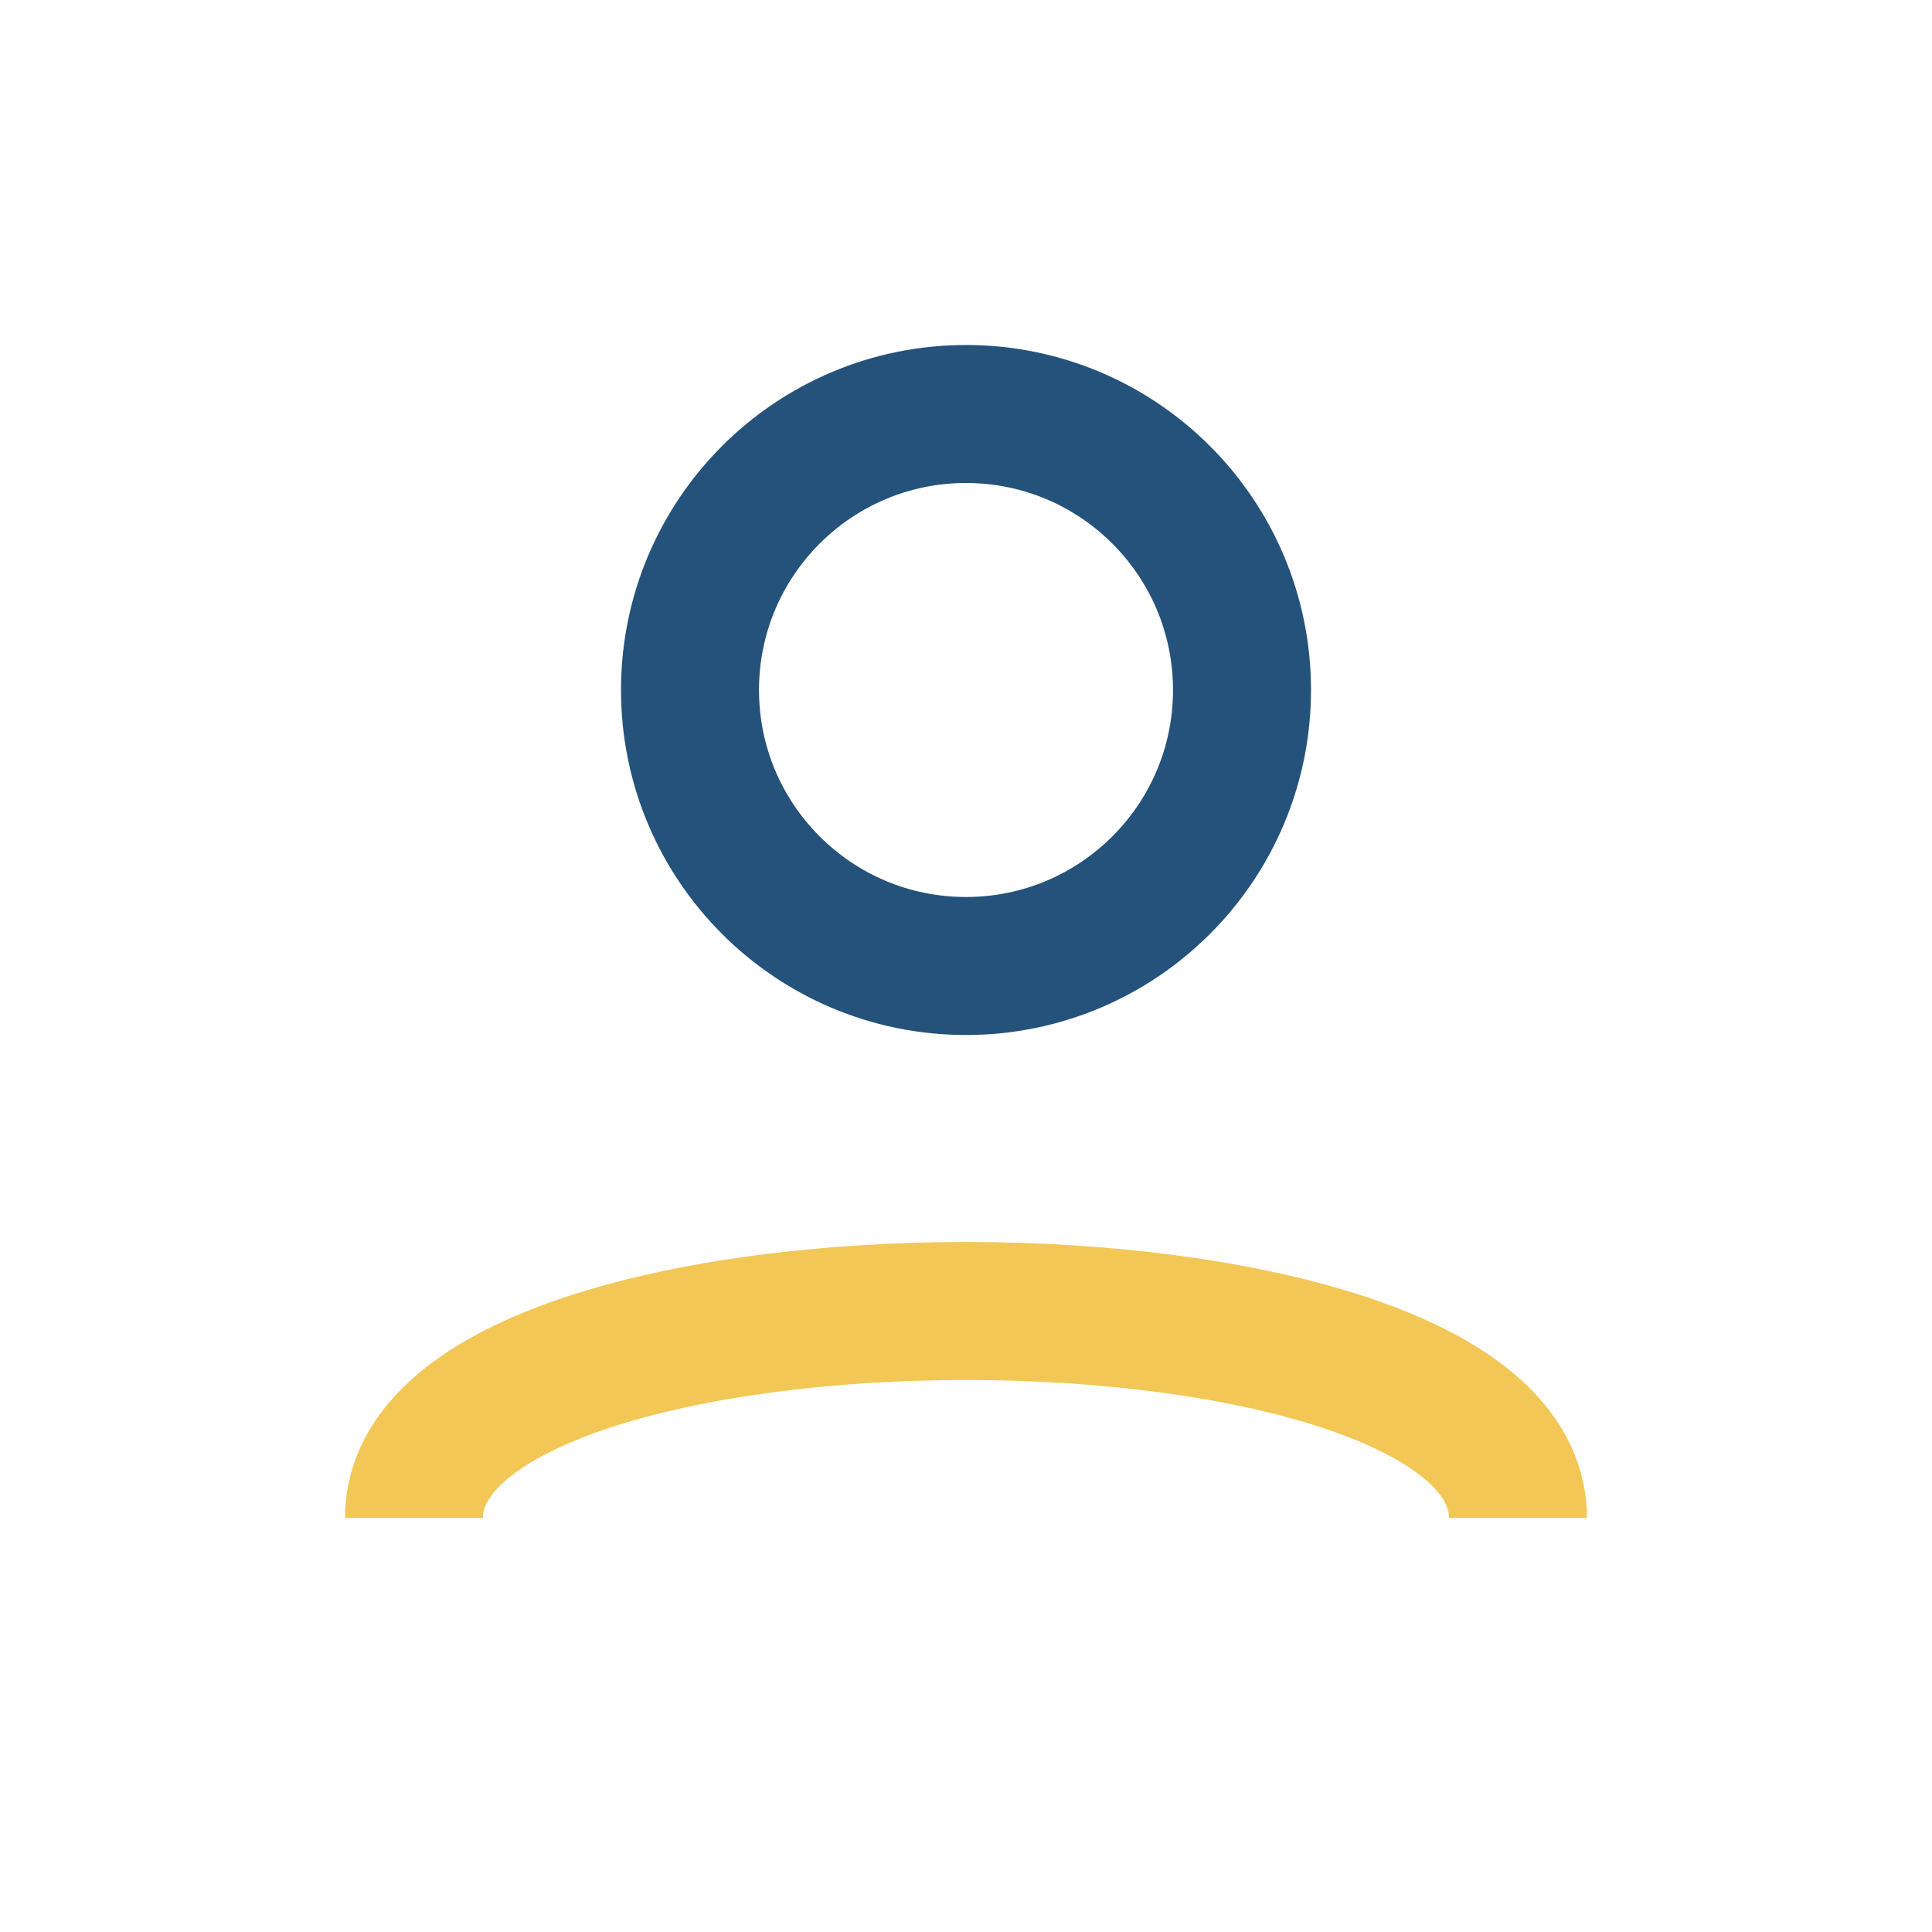 <?xml version="1.0" encoding="UTF-8"?>
<svg xmlns="http://www.w3.org/2000/svg" width="28" height="28" viewBox="0 0 28 28"><circle cx="14" cy="10" r="4" fill="none" stroke="#24527A" stroke-width="2"/><path d="M6 22c0-4 16-4 16 0" stroke="#F2C756" stroke-width="2" fill="none"/></svg>